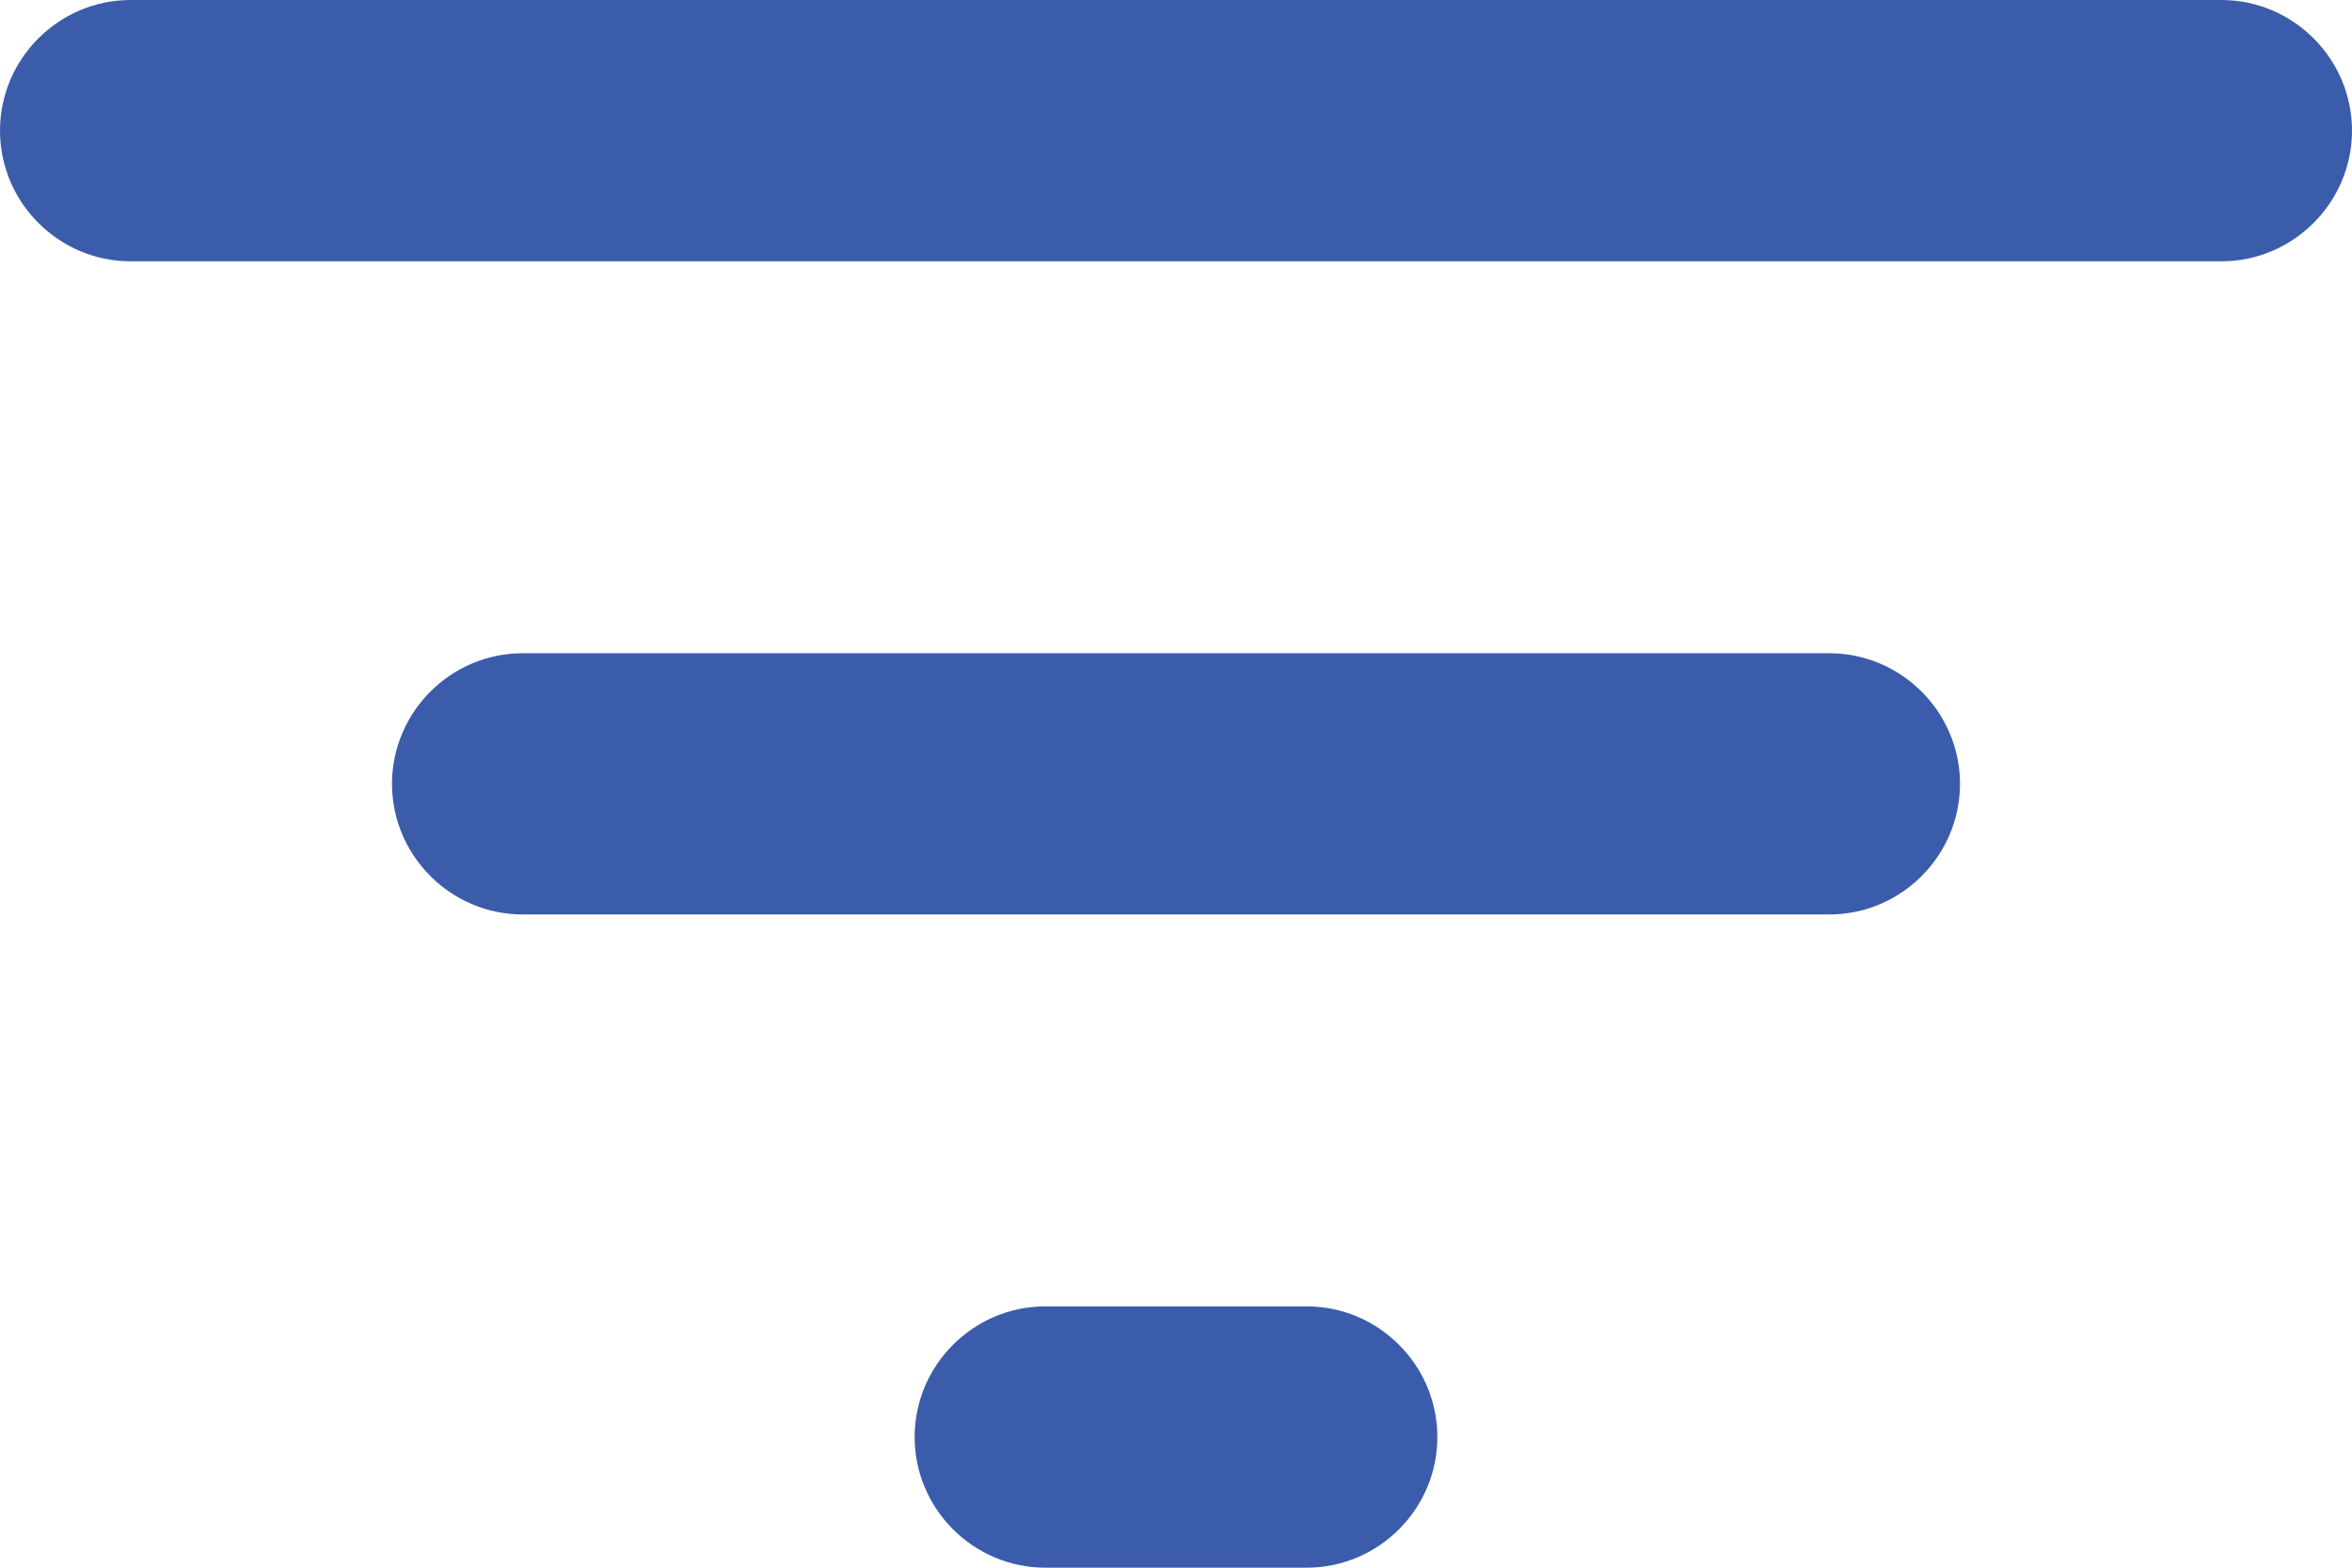 <svg width="24" height="16" viewBox="0 0 24 16" fill="none" xmlns="http://www.w3.org/2000/svg">
<path d="M10.667 16H13.333C14.067 16 14.667 15.4 14.667 14.667C14.667 13.933 14.067 13.333 13.333 13.333H10.667C9.933 13.333 9.333 13.933 9.333 14.667C9.333 15.4 9.933 16 10.667 16ZM0 1.333C0 2.067 0.6 2.667 1.333 2.667H22.667C23.4 2.667 24 2.067 24 1.333C24 0.6 23.4 0 22.667 0H1.333C0.6 0 0 0.6 0 1.333ZM5.333 9.333H18.667C19.4 9.333 20 8.733 20 8C20 7.267 19.4 6.667 18.667 6.667H5.333C4.6 6.667 4 7.267 4 8C4 8.733 4.6 9.333 5.333 9.333Z" fill="#3A5CAA"/>
</svg>
